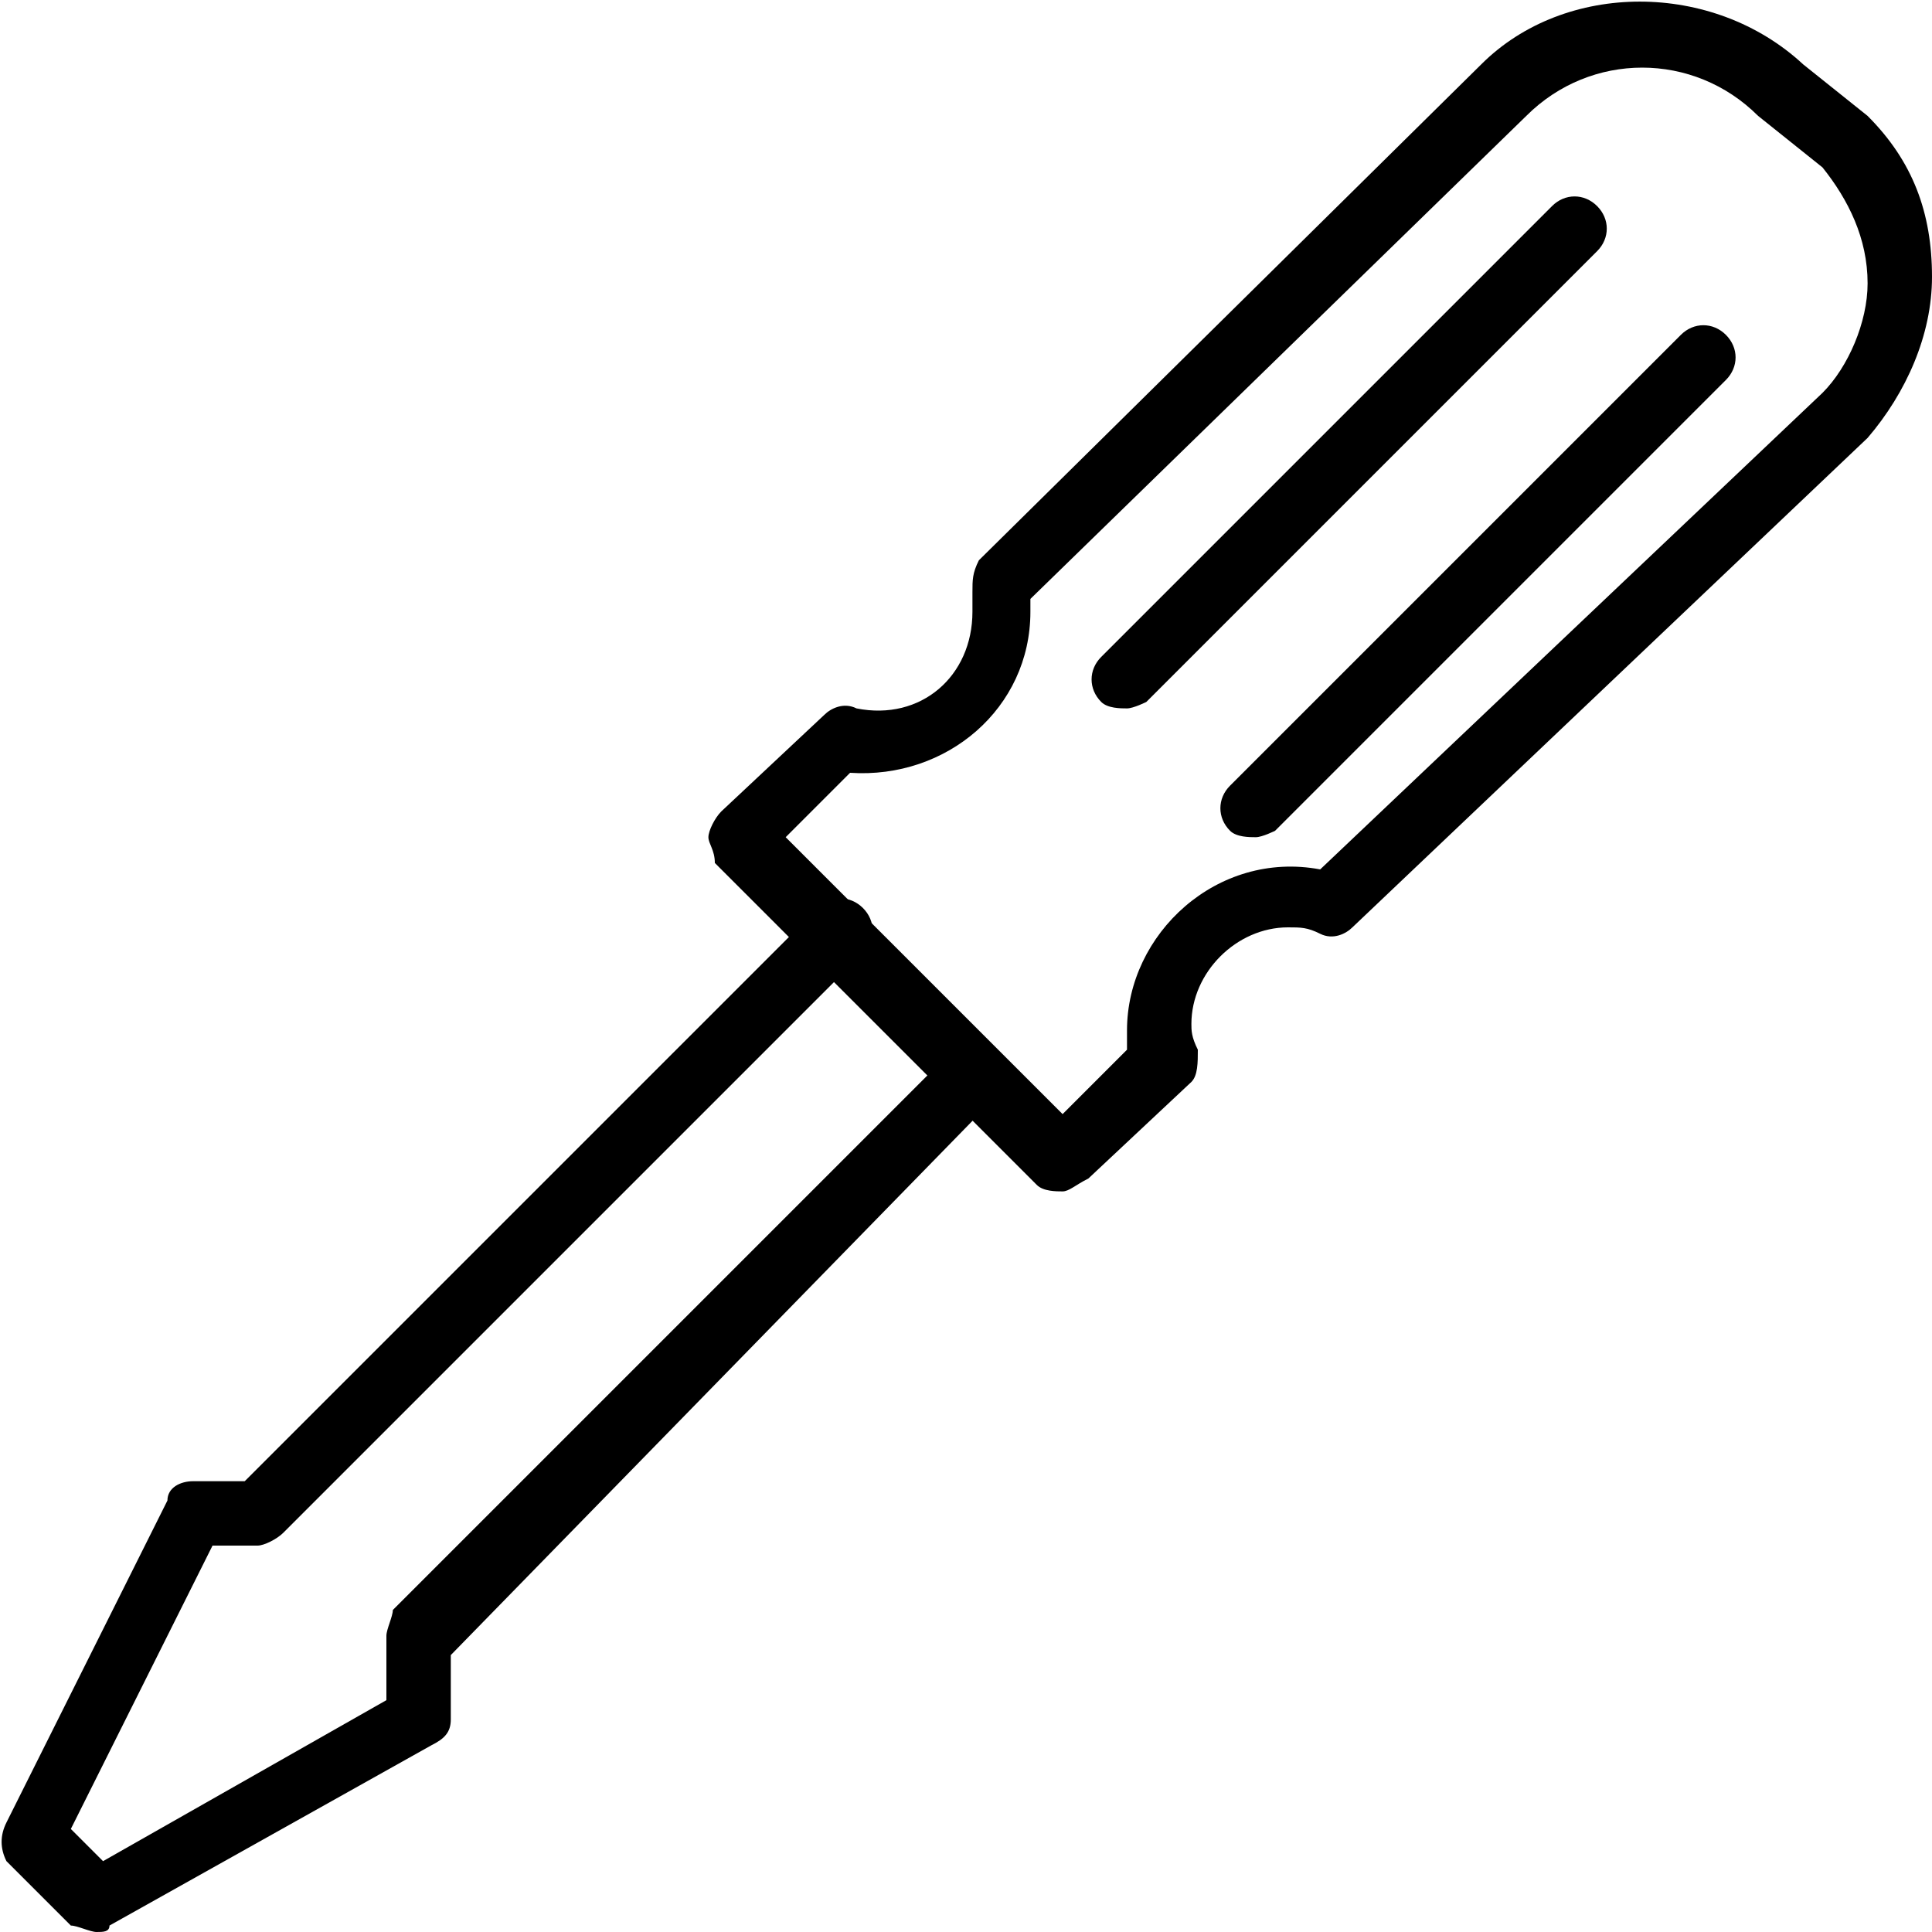 <?xml version="1.0" encoding="utf-8"?>
<!-- Generator: Adobe Illustrator 19.0.0, SVG Export Plug-In . SVG Version: 6.00 Build 0)  -->
<svg version="1.1" id="Layer_1" xmlns="http://www.w3.org/2000/svg" xmlns:xlink="http://www.w3.org/1999/xlink" x="0px" y="0px"
	 viewBox="0 0 30 30" style="enable-background:new 0 0 30 30;" xml:space="preserve">
<g>
	<g>
		<path d="M1.5,30c-0.1,0-0.3-0.1-0.4-0.1l-1-1C0,28.7,0,28.5,0.1,28.3l2.5-5C2.6,23.1,2.8,23,3,23h0.8l8.9-8.9
			c0.2-0.2,0.5-0.2,0.7,0s0.2,0.5,0,0.7l-9,9C4.3,23.9,4.1,24,4,24H3.3l-2.2,4.4l0.5,0.5L6,26.4v-1c0-0.1,0.1-0.3,0.1-0.4l8.5-8.5
			c0.2-0.2,0.5-0.2,0.7,0s0.2,0.5,0,0.7L7,25.7v1c0,0.2-0.1,0.3-0.3,0.4l-5,2.8C1.7,30,1.6,30,1.5,30z"/>
	</g>
	<g>
		<path d="M17.5,11c-0.1,0-0.3,0-0.4-0.1c-0.2-0.2-0.2-0.5,0-0.7l7-7c0.2-0.2,0.5-0.2,0.7,0s0.2,0.5,0,0.7l-7,7
			C17.8,10.9,17.6,11,17.5,11z"/>
	</g>
	<g>
		<path d="M19.5,13c-0.1,0-0.3,0-0.4-0.1c-0.2-0.2-0.2-0.5,0-0.7l7-7c0.2-0.2,0.5-0.2,0.7,0s0.2,0.5,0,0.7l-7,7
			C19.8,12.9,19.6,13,19.5,13z"/>
	</g>
	<g>
		<path d="M16.5,18.5c-0.1,0-0.3,0-0.4-0.1l-5-5C11.1,13.2,11,13.1,11,13c0-0.1,0.1-0.3,0.2-0.4l1.6-1.5c0.1-0.1,0.3-0.2,0.5-0.1
			c1,0.2,1.8-0.5,1.8-1.5c0-0.1,0-0.2,0-0.3c0-0.2,0-0.3,0.1-0.5L23,1c1.3-1.3,3.6-1.3,5,0l1,0.8c0,0,0,0,0,0c0.7,0.7,1,1.5,1,2.5
			c0,0.9-0.4,1.8-1,2.5l-8,7.6c-0.1,0.1-0.3,0.2-0.5,0.1c-0.2-0.1-0.3-0.1-0.5-0.1c-0.8,0-1.5,0.7-1.5,1.5c0,0.1,0,0.2,0.1,0.4
			c0,0.2,0,0.4-0.1,0.5l-1.6,1.5C16.7,18.4,16.6,18.5,16.5,18.5z M12.2,13l4.3,4.3l1-1c0-0.1,0-0.2,0-0.3c0-1.5,1.4-2.8,3-2.5
			l7.8-7.4C28.7,5.7,29,5,29,4.4c0-0.7-0.3-1.3-0.7-1.8l-1-0.8c-1-1-2.6-1-3.6,0L16,9.3c0,0.1,0,0.1,0,0.2c0,1.5-1.3,2.6-2.8,2.5
			L12.2,13z"/>
	</g>
</g>
</svg>

